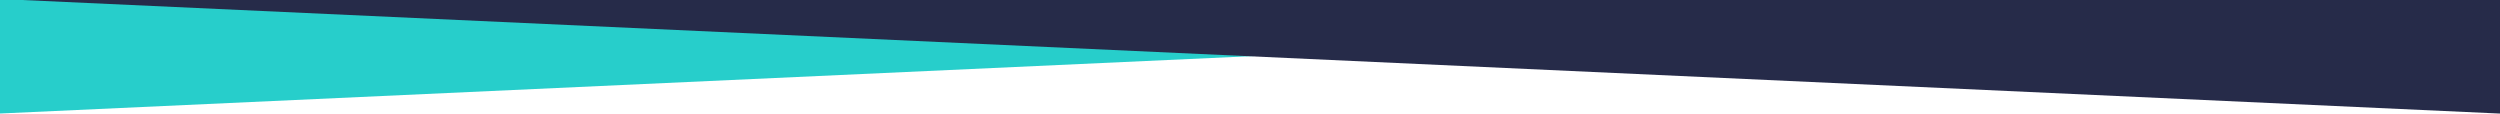 <svg width="1800" height="82" viewBox="0 0 1800 82" fill="none" xmlns="http://www.w3.org/2000/svg">
<path d="M-6 -1L1805 -1L-6 82V-1Z" fill="#27CECB"/>
<path d="M1805 -1L-6 -1L1805 82V-1Z" fill="#262B49"/>
</svg>
